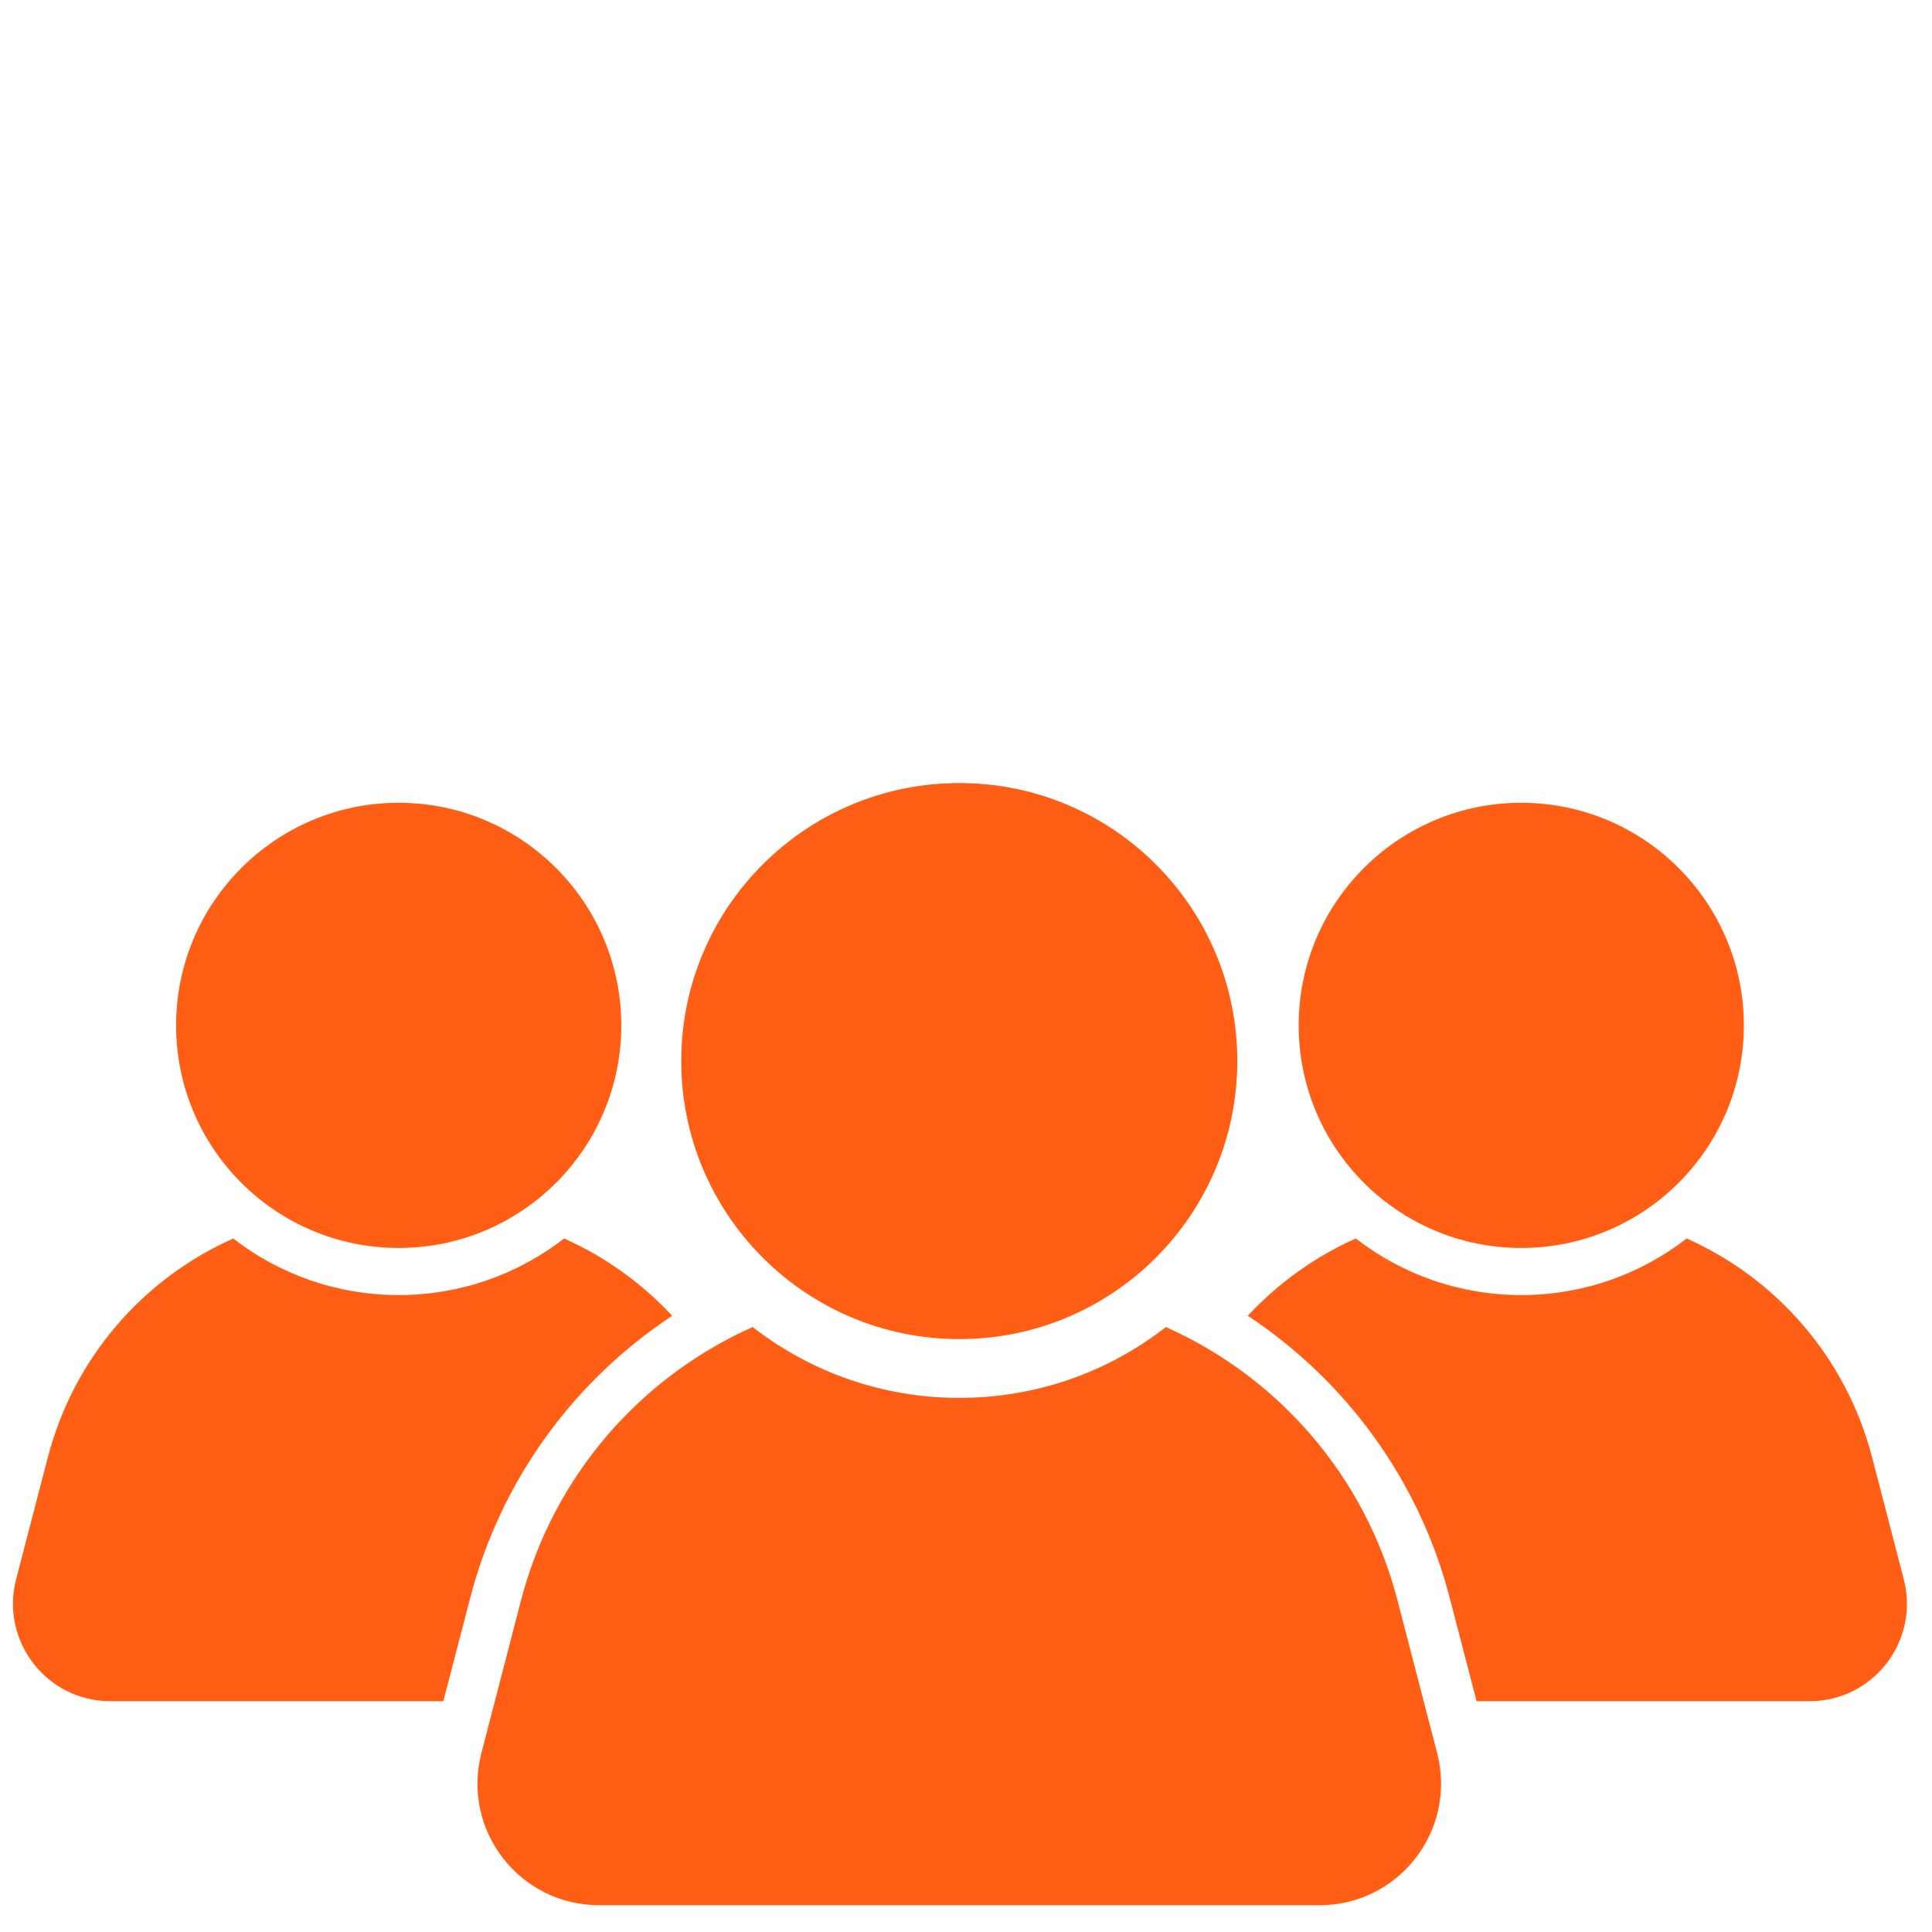 <svg xmlns="http://www.w3.org/2000/svg" xmlns:xlink="http://www.w3.org/1999/xlink" width="50" zoomAndPan="magnify" viewBox="0 0 37.5 37.5" height="50" preserveAspectRatio="xMidYMid meet" version="1.0"><defs><clipPath id="cde45f53da"><path d="M 13 15.172 L 25 15.172 L 25 26 L 13 26 Z M 13 15.172 " clip-rule="nonzero"/></clipPath><clipPath id="8d66c0b513"><path d="M 9.238 25.684 L 28 25.684 L 28 36.98 L 9.238 36.98 Z M 9.238 25.684 " clip-rule="nonzero"/></clipPath><clipPath id="b4653831e7"><path d="M 3 15.172 L 13 15.172 L 13 25 L 3 25 Z M 3 15.172 " clip-rule="nonzero"/></clipPath><clipPath id="7e0c5b26c5"><path d="M 25 15.172 L 34 15.172 L 34 25 L 25 25 Z M 25 15.172 " clip-rule="nonzero"/></clipPath><clipPath id="1c040ec562"><path d="M 24.219 24 L 37.008 24 L 37.008 33.078 L 24.219 33.078 Z M 24.219 24 " clip-rule="nonzero"/></clipPath></defs><g clip-path="url(#cde45f53da)"><path fill="#ff5e14" d="M 13.223 20.594 C 13.223 17.613 15.641 15.199 18.621 15.199 C 21.602 15.199 24.016 17.613 24.016 20.594 C 24.016 23.574 21.602 25.992 18.621 25.992 C 15.641 25.992 13.223 23.574 13.223 20.594 " fill-opacity="1" fill-rule="nonzero"/></g><g clip-path="url(#8d66c0b513)"><path fill="#ff5e14" d="M 27.895 34.027 L 27.125 31.062 C 26.5 28.645 24.805 26.727 22.629 25.758 C 21.523 26.621 20.133 27.133 18.621 27.133 C 17.109 27.133 15.719 26.621 14.609 25.758 C 12.434 26.727 10.742 28.645 10.113 31.062 L 9.344 34.027 C 8.957 35.523 10.082 36.98 11.629 36.98 L 25.613 36.98 C 27.156 36.98 28.281 35.523 27.895 34.027 " fill-opacity="1" fill-rule="nonzero"/></g><g clip-path="url(#b4653831e7)"><path fill="#ff5e14" d="M 3.418 19.902 C 3.418 17.52 5.352 15.582 7.738 15.582 C 10.125 15.582 12.059 17.52 12.059 19.902 C 12.059 22.289 10.125 24.223 7.738 24.223 C 5.352 24.223 3.418 22.289 3.418 19.902 " fill-opacity="1" fill-rule="nonzero"/></g><path fill="#ff5e14" d="M 9.125 31.023 C 9.723 28.711 11.156 26.789 13.047 25.539 C 12.457 24.906 11.742 24.391 10.949 24.039 C 10.062 24.727 8.949 25.137 7.738 25.137 C 6.527 25.137 5.414 24.727 4.527 24.039 C 2.789 24.812 1.434 26.348 0.93 28.281 L 0.312 30.656 C 0.004 31.852 0.906 33.02 2.141 33.02 L 8.605 33.02 L 9.125 31.023 " fill-opacity="1" fill-rule="nonzero"/><g clip-path="url(#7e0c5b26c5)"><path fill="#ff5e14" d="M 33.848 19.902 C 33.848 17.52 31.914 15.582 29.527 15.582 C 27.141 15.582 25.207 17.52 25.207 19.902 C 25.207 22.289 27.141 24.223 29.527 24.223 C 31.914 24.223 33.848 22.289 33.848 19.902 " fill-opacity="1" fill-rule="nonzero"/></g><g clip-path="url(#1c040ec562)"><path fill="#ff5e14" d="M 28.141 31.023 C 27.543 28.711 26.109 26.789 24.219 25.539 C 24.809 24.906 25.523 24.391 26.316 24.039 C 27.203 24.727 28.316 25.137 29.527 25.137 C 30.738 25.137 31.852 24.727 32.738 24.039 C 34.477 24.812 35.832 26.348 36.336 28.281 L 36.953 30.656 C 37.262 31.852 36.359 33.02 35.125 33.02 L 28.66 33.02 L 28.141 31.023 " fill-opacity="1" fill-rule="nonzero"/></g></svg>
